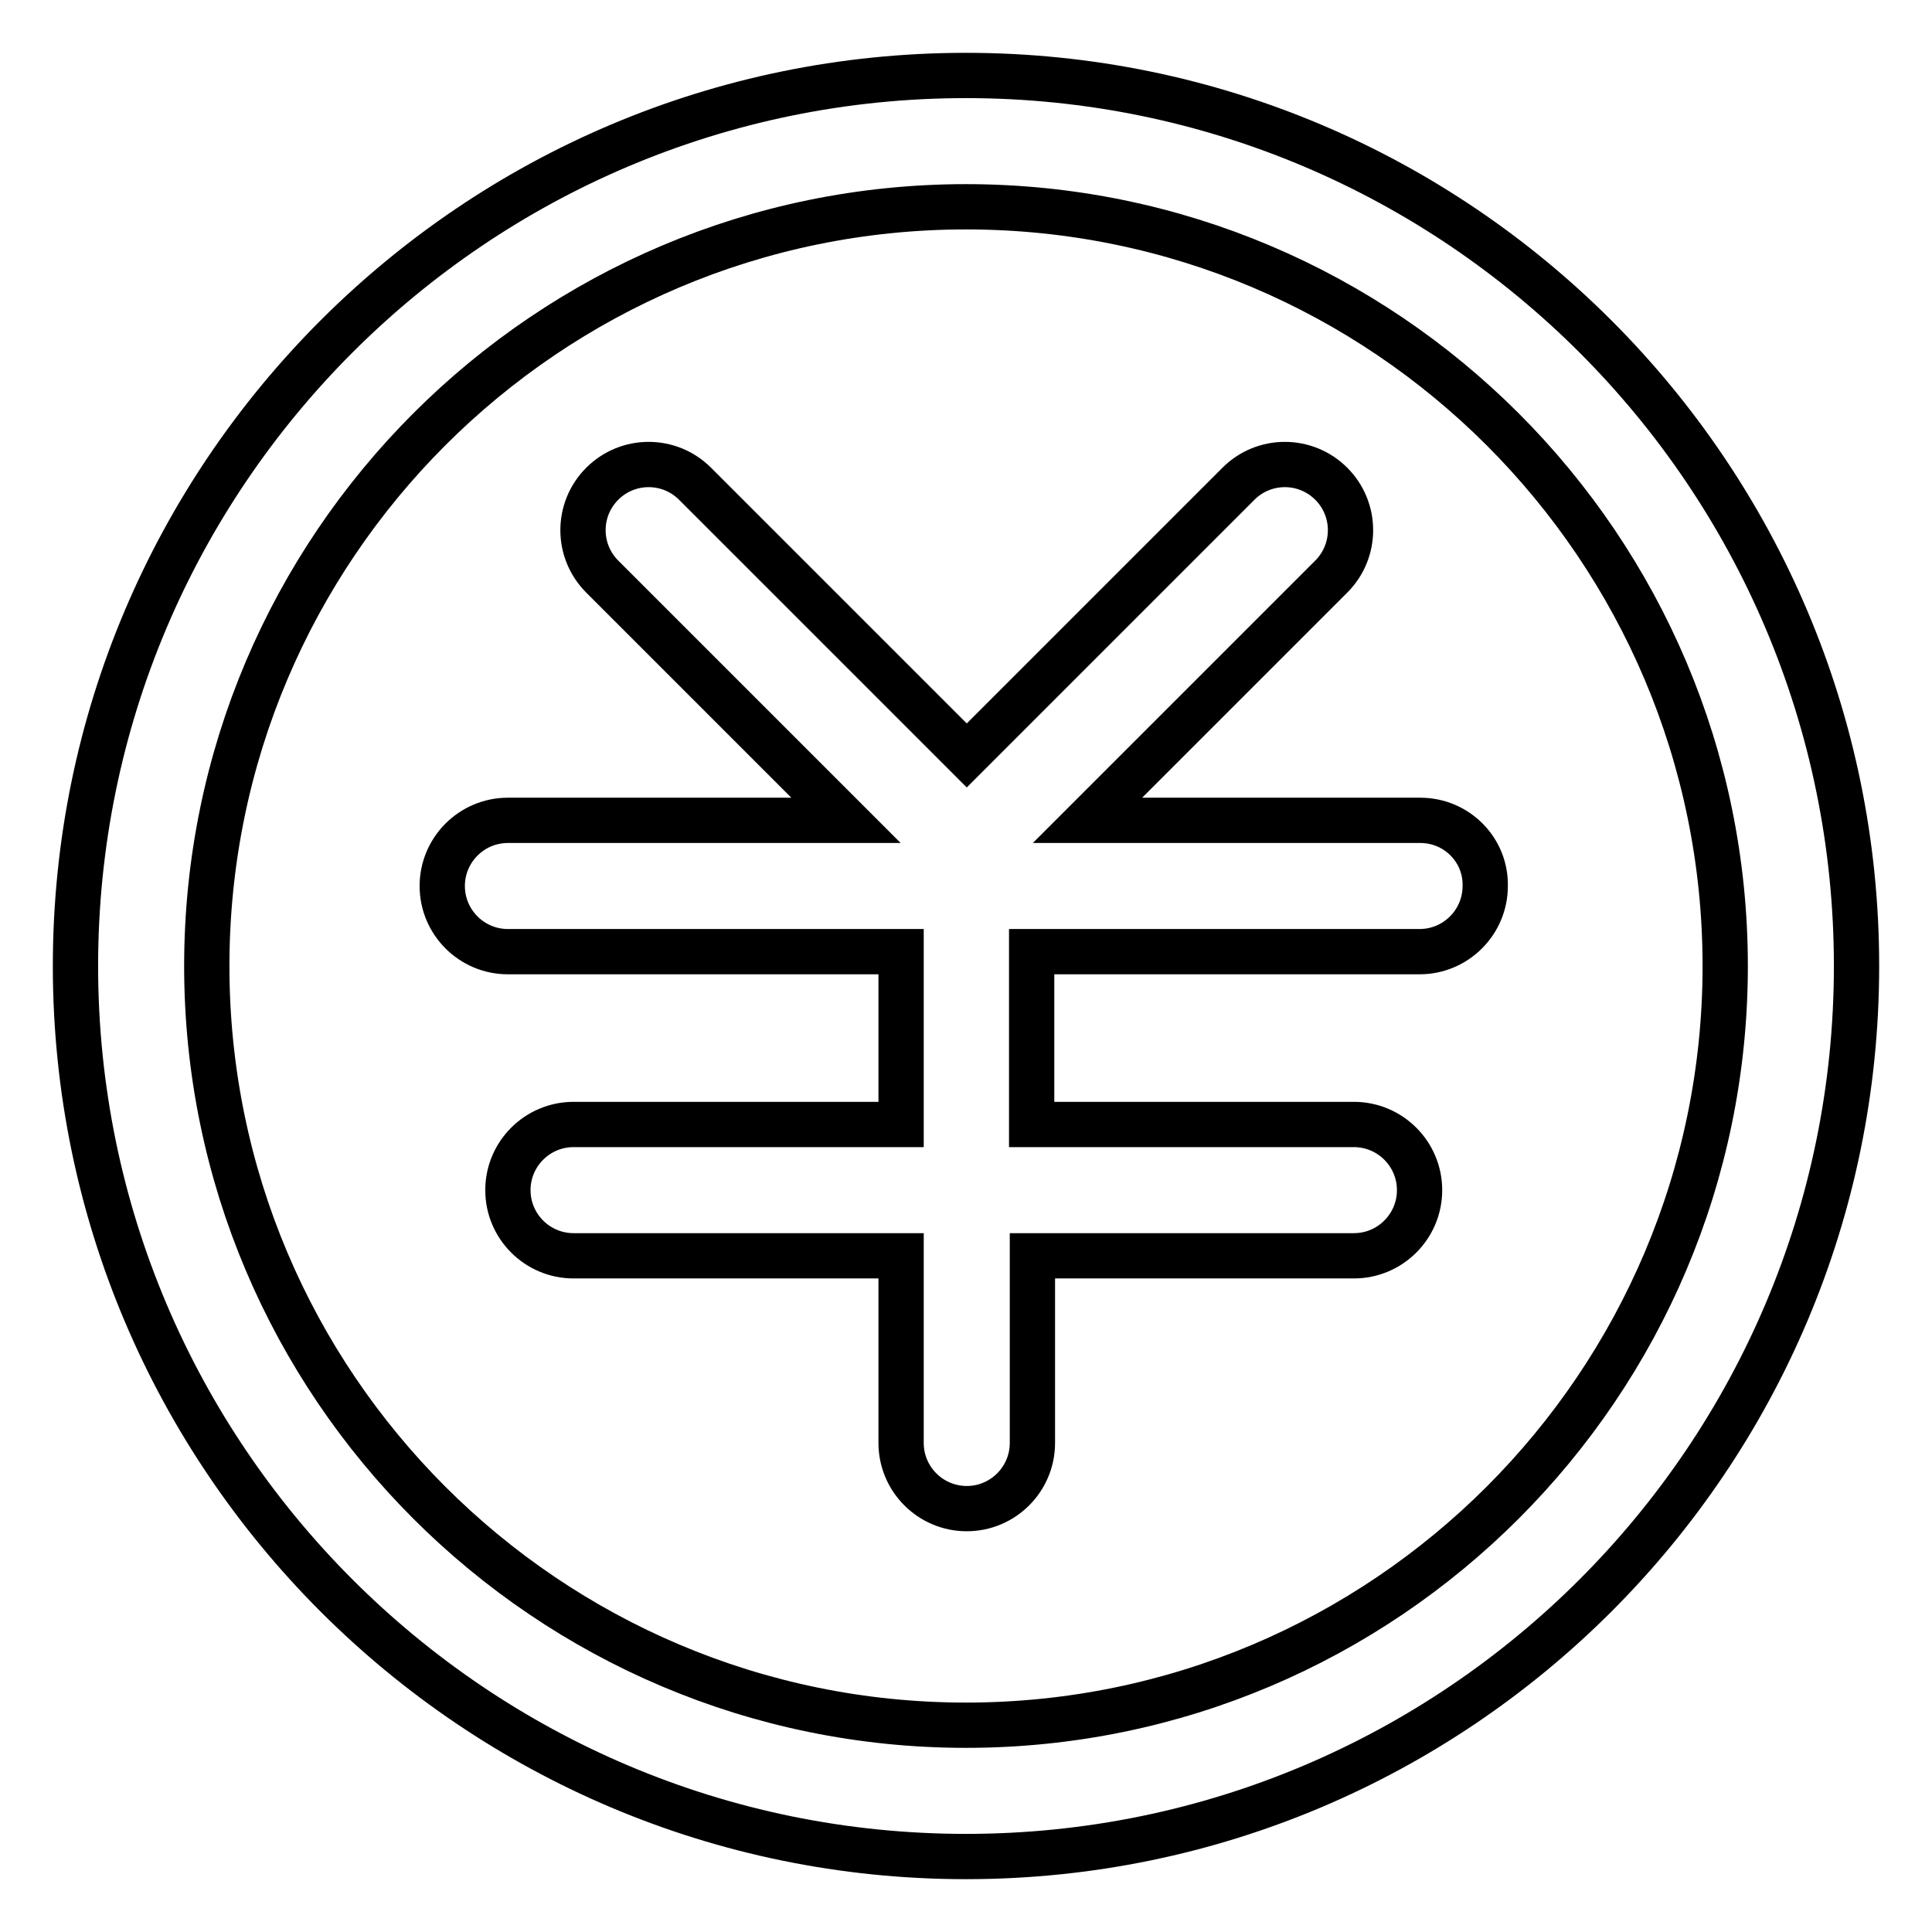 <?xml version="1.0" encoding="utf-8"?>
<!-- Svg Vector Icons : http://www.onlinewebfonts.com/icon -->
<!DOCTYPE svg PUBLIC "-//W3C//DTD SVG 1.1//EN" "http://www.w3.org/Graphics/SVG/1.1/DTD/svg11.dtd">
<svg version="1.1" xmlns="http://www.w3.org/2000/svg" xmlns:xlink="http://www.w3.org/1999/xlink" x="0px" y="0px" viewBox="0 0 256 256" enable-background="new 0 0 256 256" xml:space="preserve">
<g> <path stroke-width="6" fill-opacity="0" stroke="#000000"  d="M128,10C62.9,10,10,62.9,10,128c0,65.1,52.9,118,118,118c65.1,0,118-52.9,118-118C246,62.9,193.1,10,128,10 z M128,228.6c-55.5,0-100.6-45.1-100.6-100.6C27.4,72.5,72.5,27.4,128,27.4c55.5,0,100.6,45.1,100.6,100.6 C228.6,183.5,183.5,228.6,128,228.6z M188.2,108.7h-44.1l32.3-32.3c3.4-3.4,3.4-8.9,0-12.3c-3.4-3.4-8.9-3.4-12.3,0l-36,36l-36-36 c-3.4-3.4-8.9-3.4-12.3,0c-3.4,3.4-3.4,8.9,0,12.3l32.3,32.3H67.3c-4.8,0-8.7,3.9-8.7,8.7c0,4.8,3.9,8.7,8.7,8.7h52.1V149H76 c-4.8,0-8.7,3.9-8.7,8.7s3.9,8.7,8.7,8.7h43.4v24.8c0,4.8,3.9,8.7,8.7,8.7c4.8,0,8.7-3.9,8.7-8.7v-24.8h42.6c4.8,0,8.7-3.9,8.7-8.7 s-3.9-8.7-8.7-8.7h-42.7v-22.9h51.4c4.8,0,8.7-3.9,8.7-8.7C196.9,112.6,193,108.7,188.2,108.7z"/></g>
</svg>